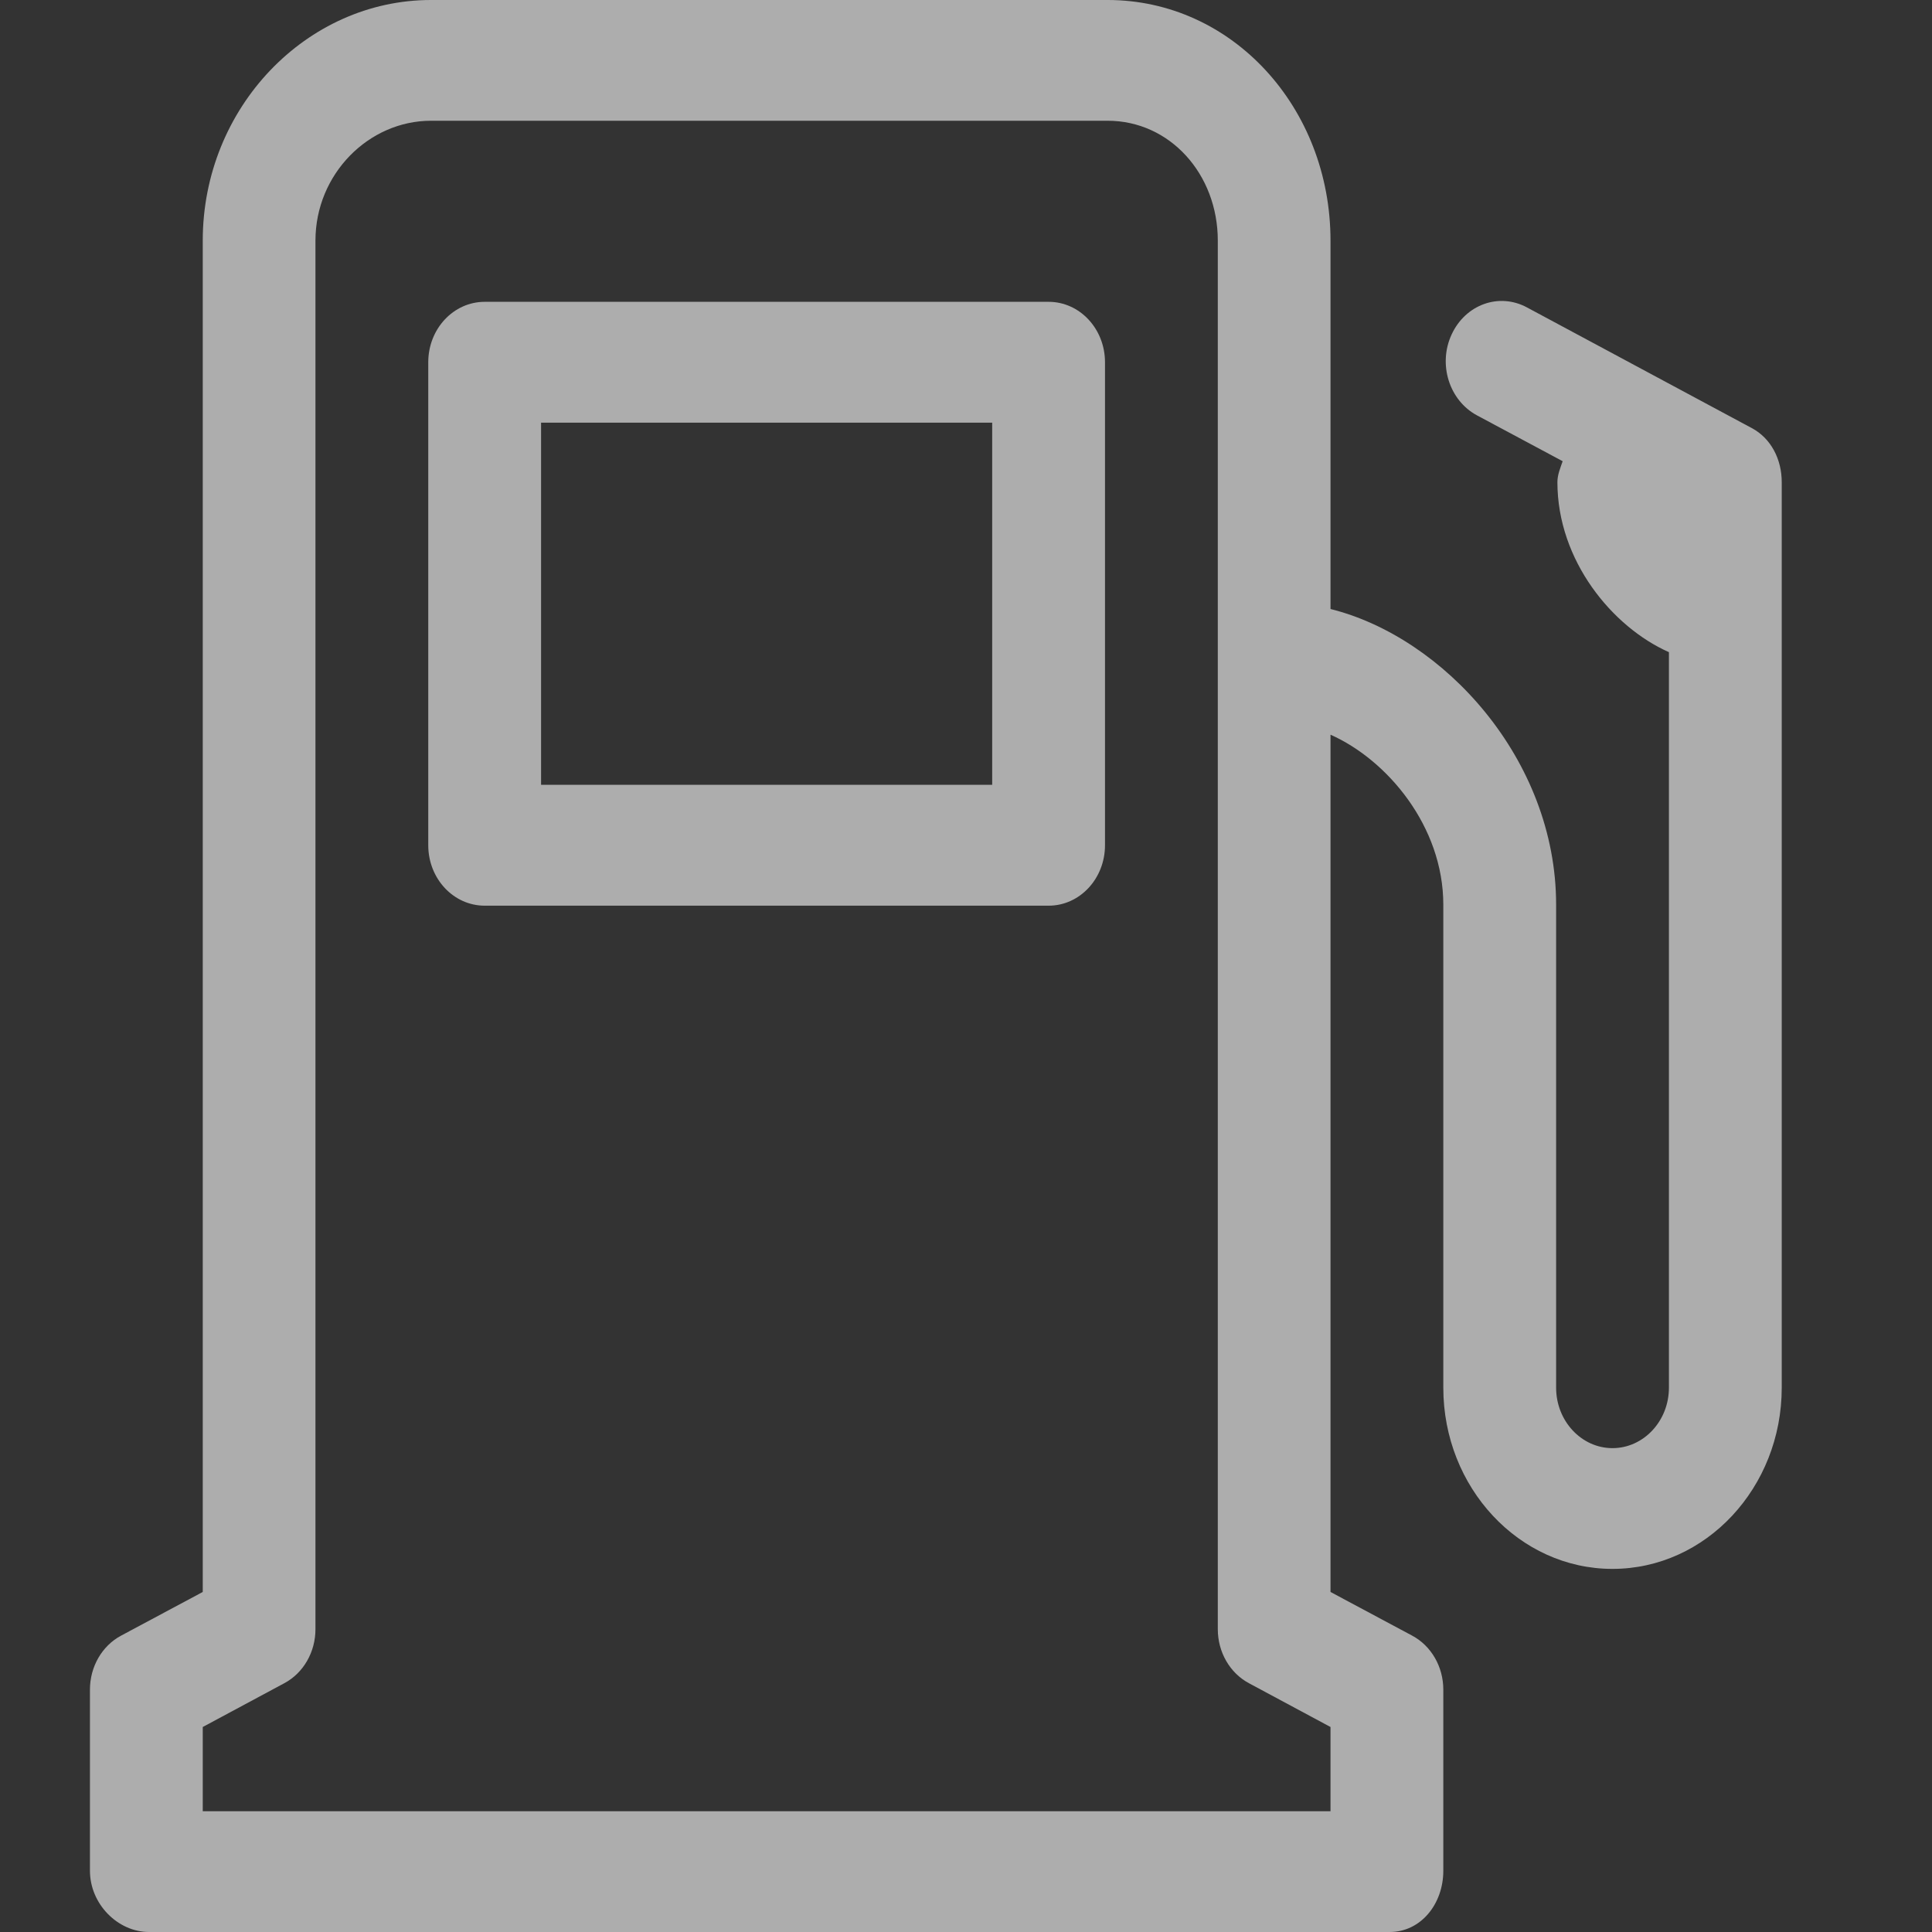<svg width="18" height="18" viewBox="0 0 18 18" fill="none" xmlns="http://www.w3.org/2000/svg">
<rect x="0" y="0" width="18" height="18" fill="#333333" stroke="none"/>
<g opacity="0.6" clip-path="url(#clip0_133_270)">
<path d="M10.295 3.375C10.295 3.064 10.06 2.812 9.77 2.812H4.516C4.225 2.812 3.99 3.064 3.99 3.375V7.875C3.99 8.186 4.225 8.438 4.516 8.438H9.77C10.06 8.438 10.295 8.186 10.295 7.875V3.375ZM9.244 7.312H5.041V3.938H9.244V7.312Z" fill="white"/>
<path d="M16.322 3.989L14.226 2.864C13.966 2.724 13.654 2.837 13.525 3.115C13.395 3.393 13.502 3.731 13.761 3.87L14.559 4.297C14.538 4.358 14.51 4.423 14.51 4.492C14.51 5.224 15.023 5.843 15.549 6.076V12.929C15.549 13.239 15.313 13.492 15.023 13.492C14.734 13.492 14.498 13.239 14.498 12.929V8.429C14.498 7.071 13.447 5.935 12.396 5.674V2.242C12.396 1.001 11.479 0 10.32 0H4.015C2.857 0 1.889 1.001 1.889 2.242V14.832L1.128 15.239C0.95 15.334 0.838 15.529 0.838 15.742V17.429C0.838 17.74 1.098 18 1.388 18H12.947C13.237 18 13.447 17.74 13.447 17.429V15.742C13.447 15.529 13.335 15.334 13.157 15.239L12.396 14.832V6.845C12.922 7.078 13.447 7.697 13.447 8.429V12.929C13.447 13.86 14.154 14.617 15.023 14.617C15.893 14.617 16.6 13.86 16.6 12.929V4.492C16.6 4.279 16.5 4.084 16.322 3.989ZM12.396 16.875H1.889V16.09L2.649 15.682C2.827 15.587 2.939 15.392 2.939 15.179V2.242C2.939 1.621 3.436 1.125 4.015 1.125H10.32C10.899 1.125 11.346 1.621 11.346 2.242V15.179C11.346 15.392 11.458 15.587 11.636 15.682L12.396 16.09V16.875Z" fill="white"/>
</g>
<defs>
<clipPath id="clip0_133_270">
<rect width="16.812" height="18" fill="white" transform="translate(0.312)"/>
</clipPath>
</defs>
</svg>
